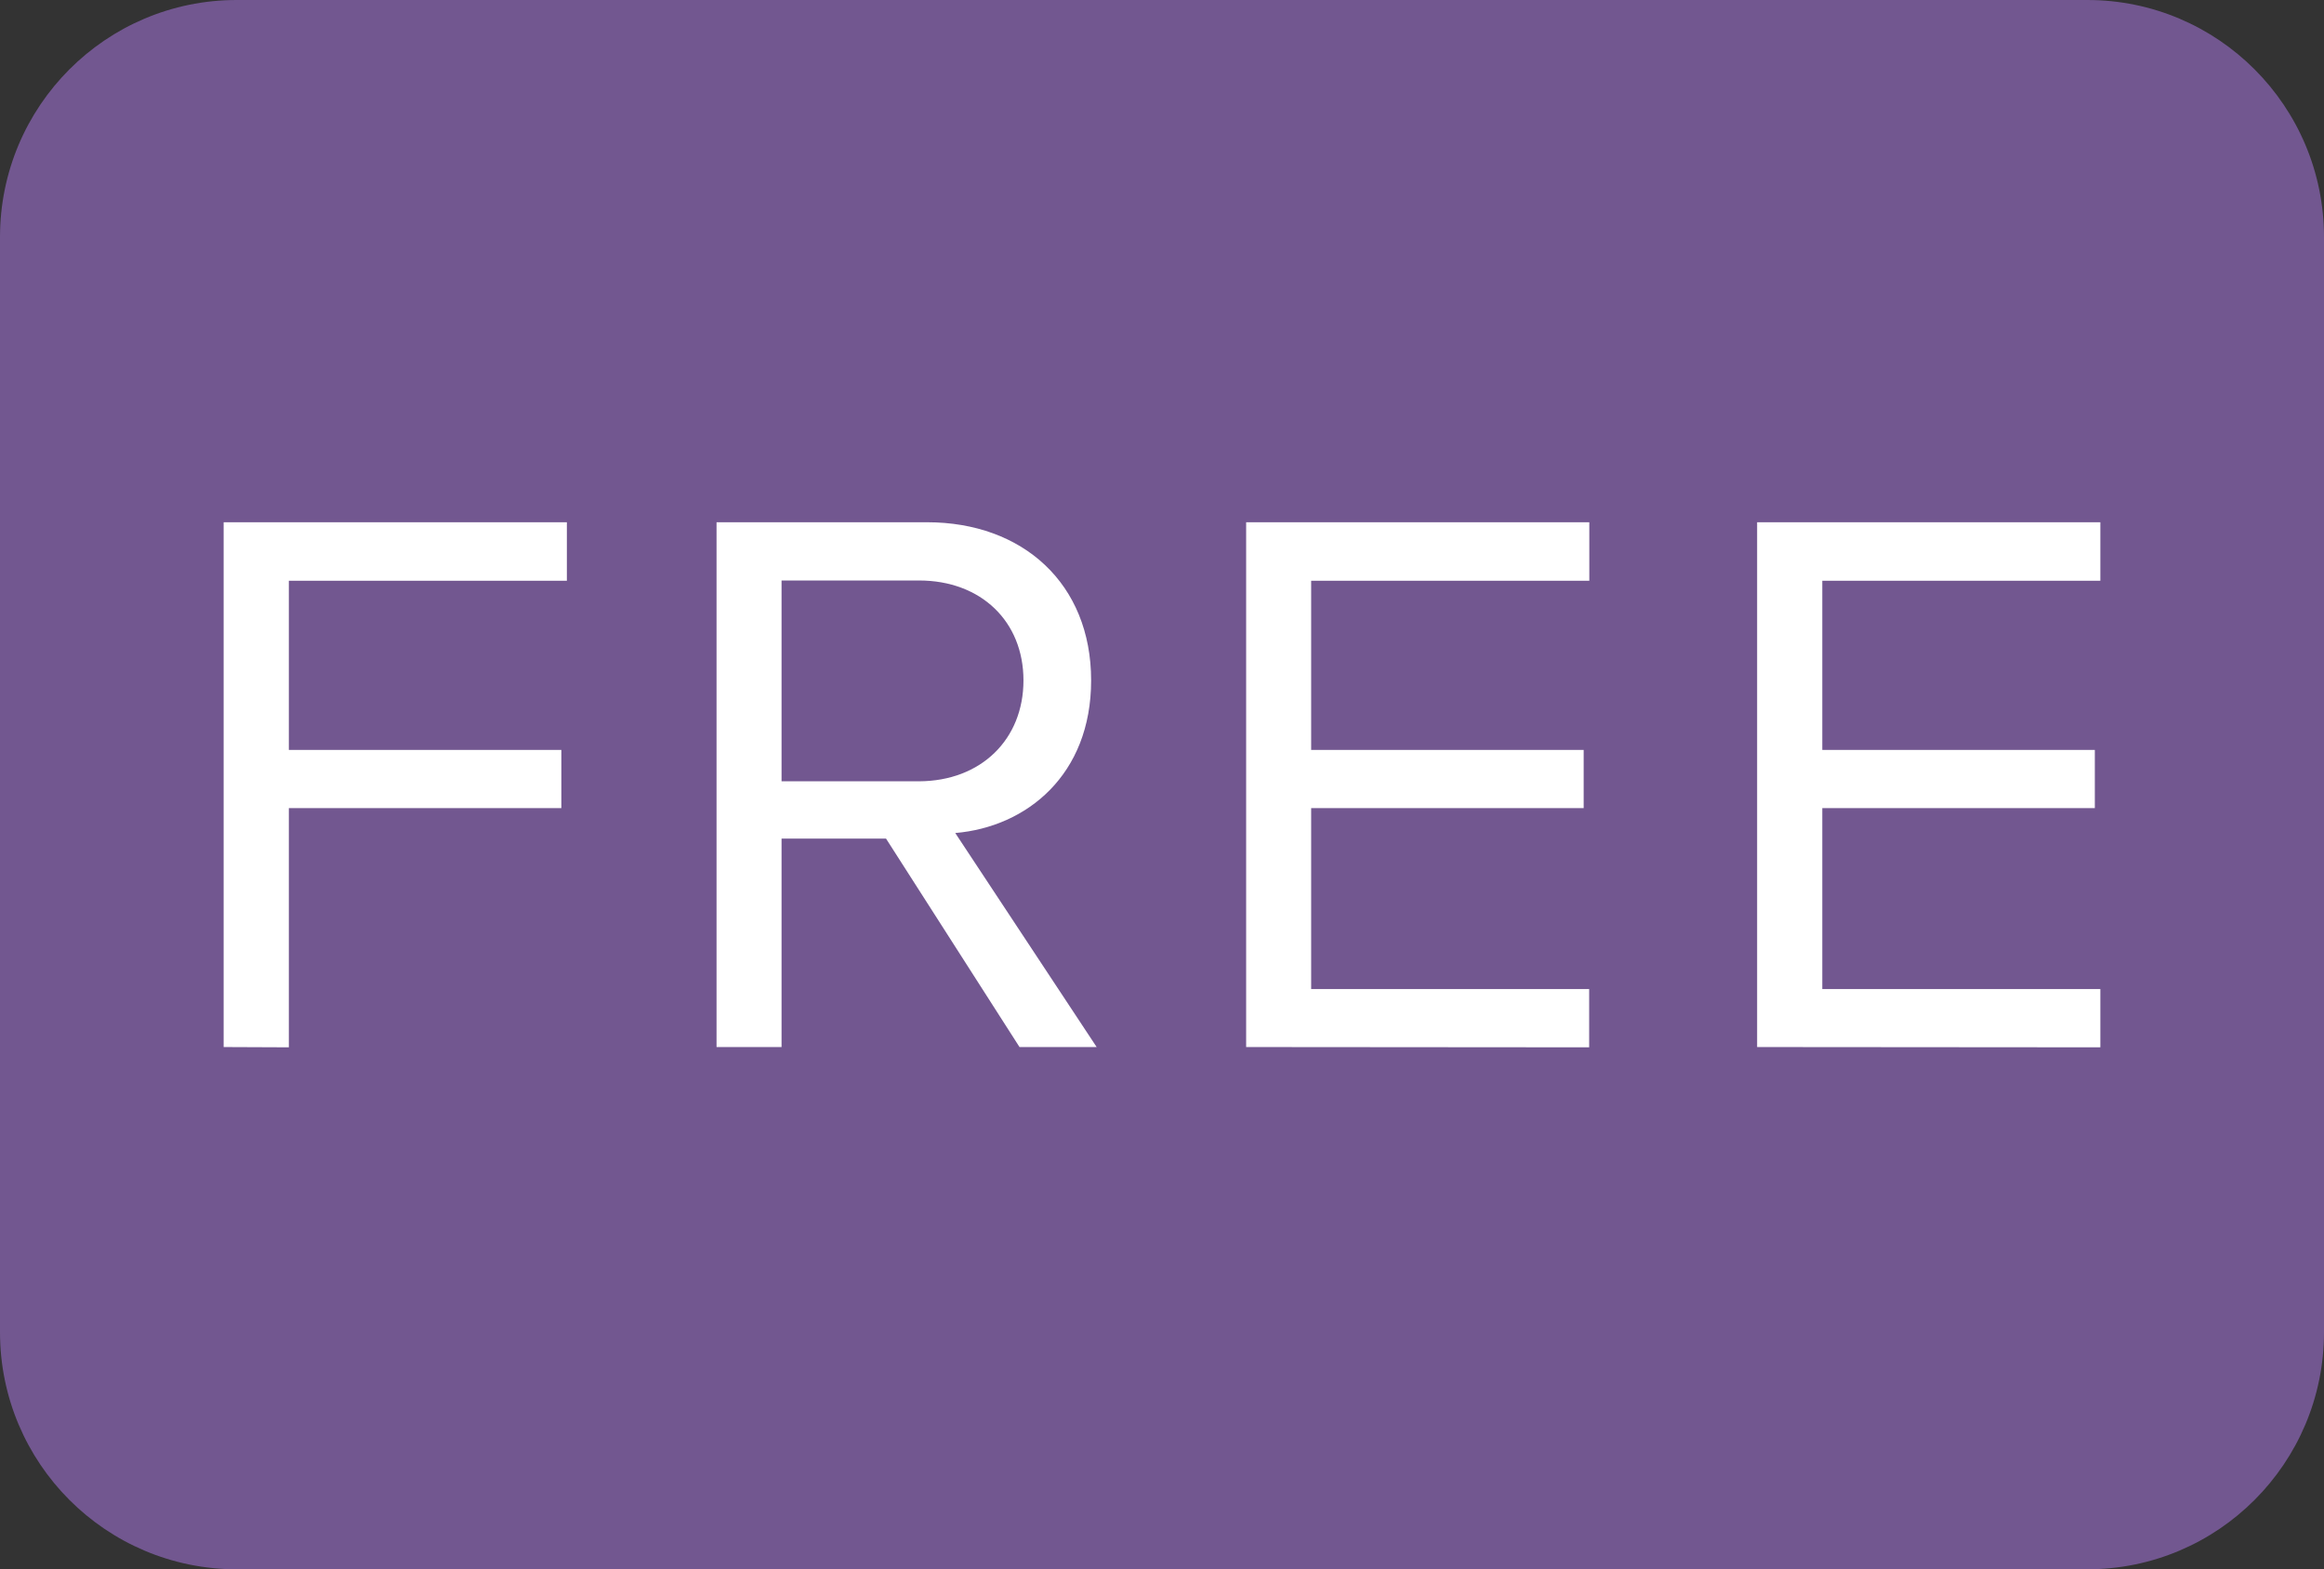 <?xml version="1.0" encoding="UTF-8"?> <svg xmlns="http://www.w3.org/2000/svg" width="77" height="52" viewBox="0 0 77 52" fill="none"><rect x="0" y="0" width="77" height="52" fill="#333333" stroke="none"/> <path d="M69.157 0H7.843C3.511 0 0 3.518 0 7.858V44.142C0 48.482 3.511 52 7.843 52H69.157C73.489 52 77 48.482 77 44.142V7.858C77 3.518 73.489 0 69.157 0Z" fill="#725790"></path> <path d="M7.41 34.695V17.305H18.782V19.244H9.57V24.85H18.599V26.778H9.57V34.704L7.41 34.695Z" fill="white"></path> <path d="M33.779 34.695L29.356 27.787H25.895V34.695H23.741V17.305H30.715C33.888 17.305 36.152 19.339 36.152 22.546C36.152 25.675 34.019 27.402 31.65 27.603L36.335 34.695H33.779ZM33.91 22.546C33.91 20.591 32.504 19.235 30.449 19.235H25.895V25.889H30.449C32.504 25.882 33.91 24.501 33.91 22.546Z" fill="white"></path> <path d="M41.288 34.695V17.305H52.658V19.244H43.442V24.85H52.471V26.778H43.442V32.774H52.653V34.704L41.288 34.695Z" fill="white"></path> <path d="M58.218 34.695V17.305H69.59V19.244H60.377V24.85H69.407V26.778H60.377V32.774H69.59V34.704L58.218 34.695Z" fill="white"></path> </svg> 